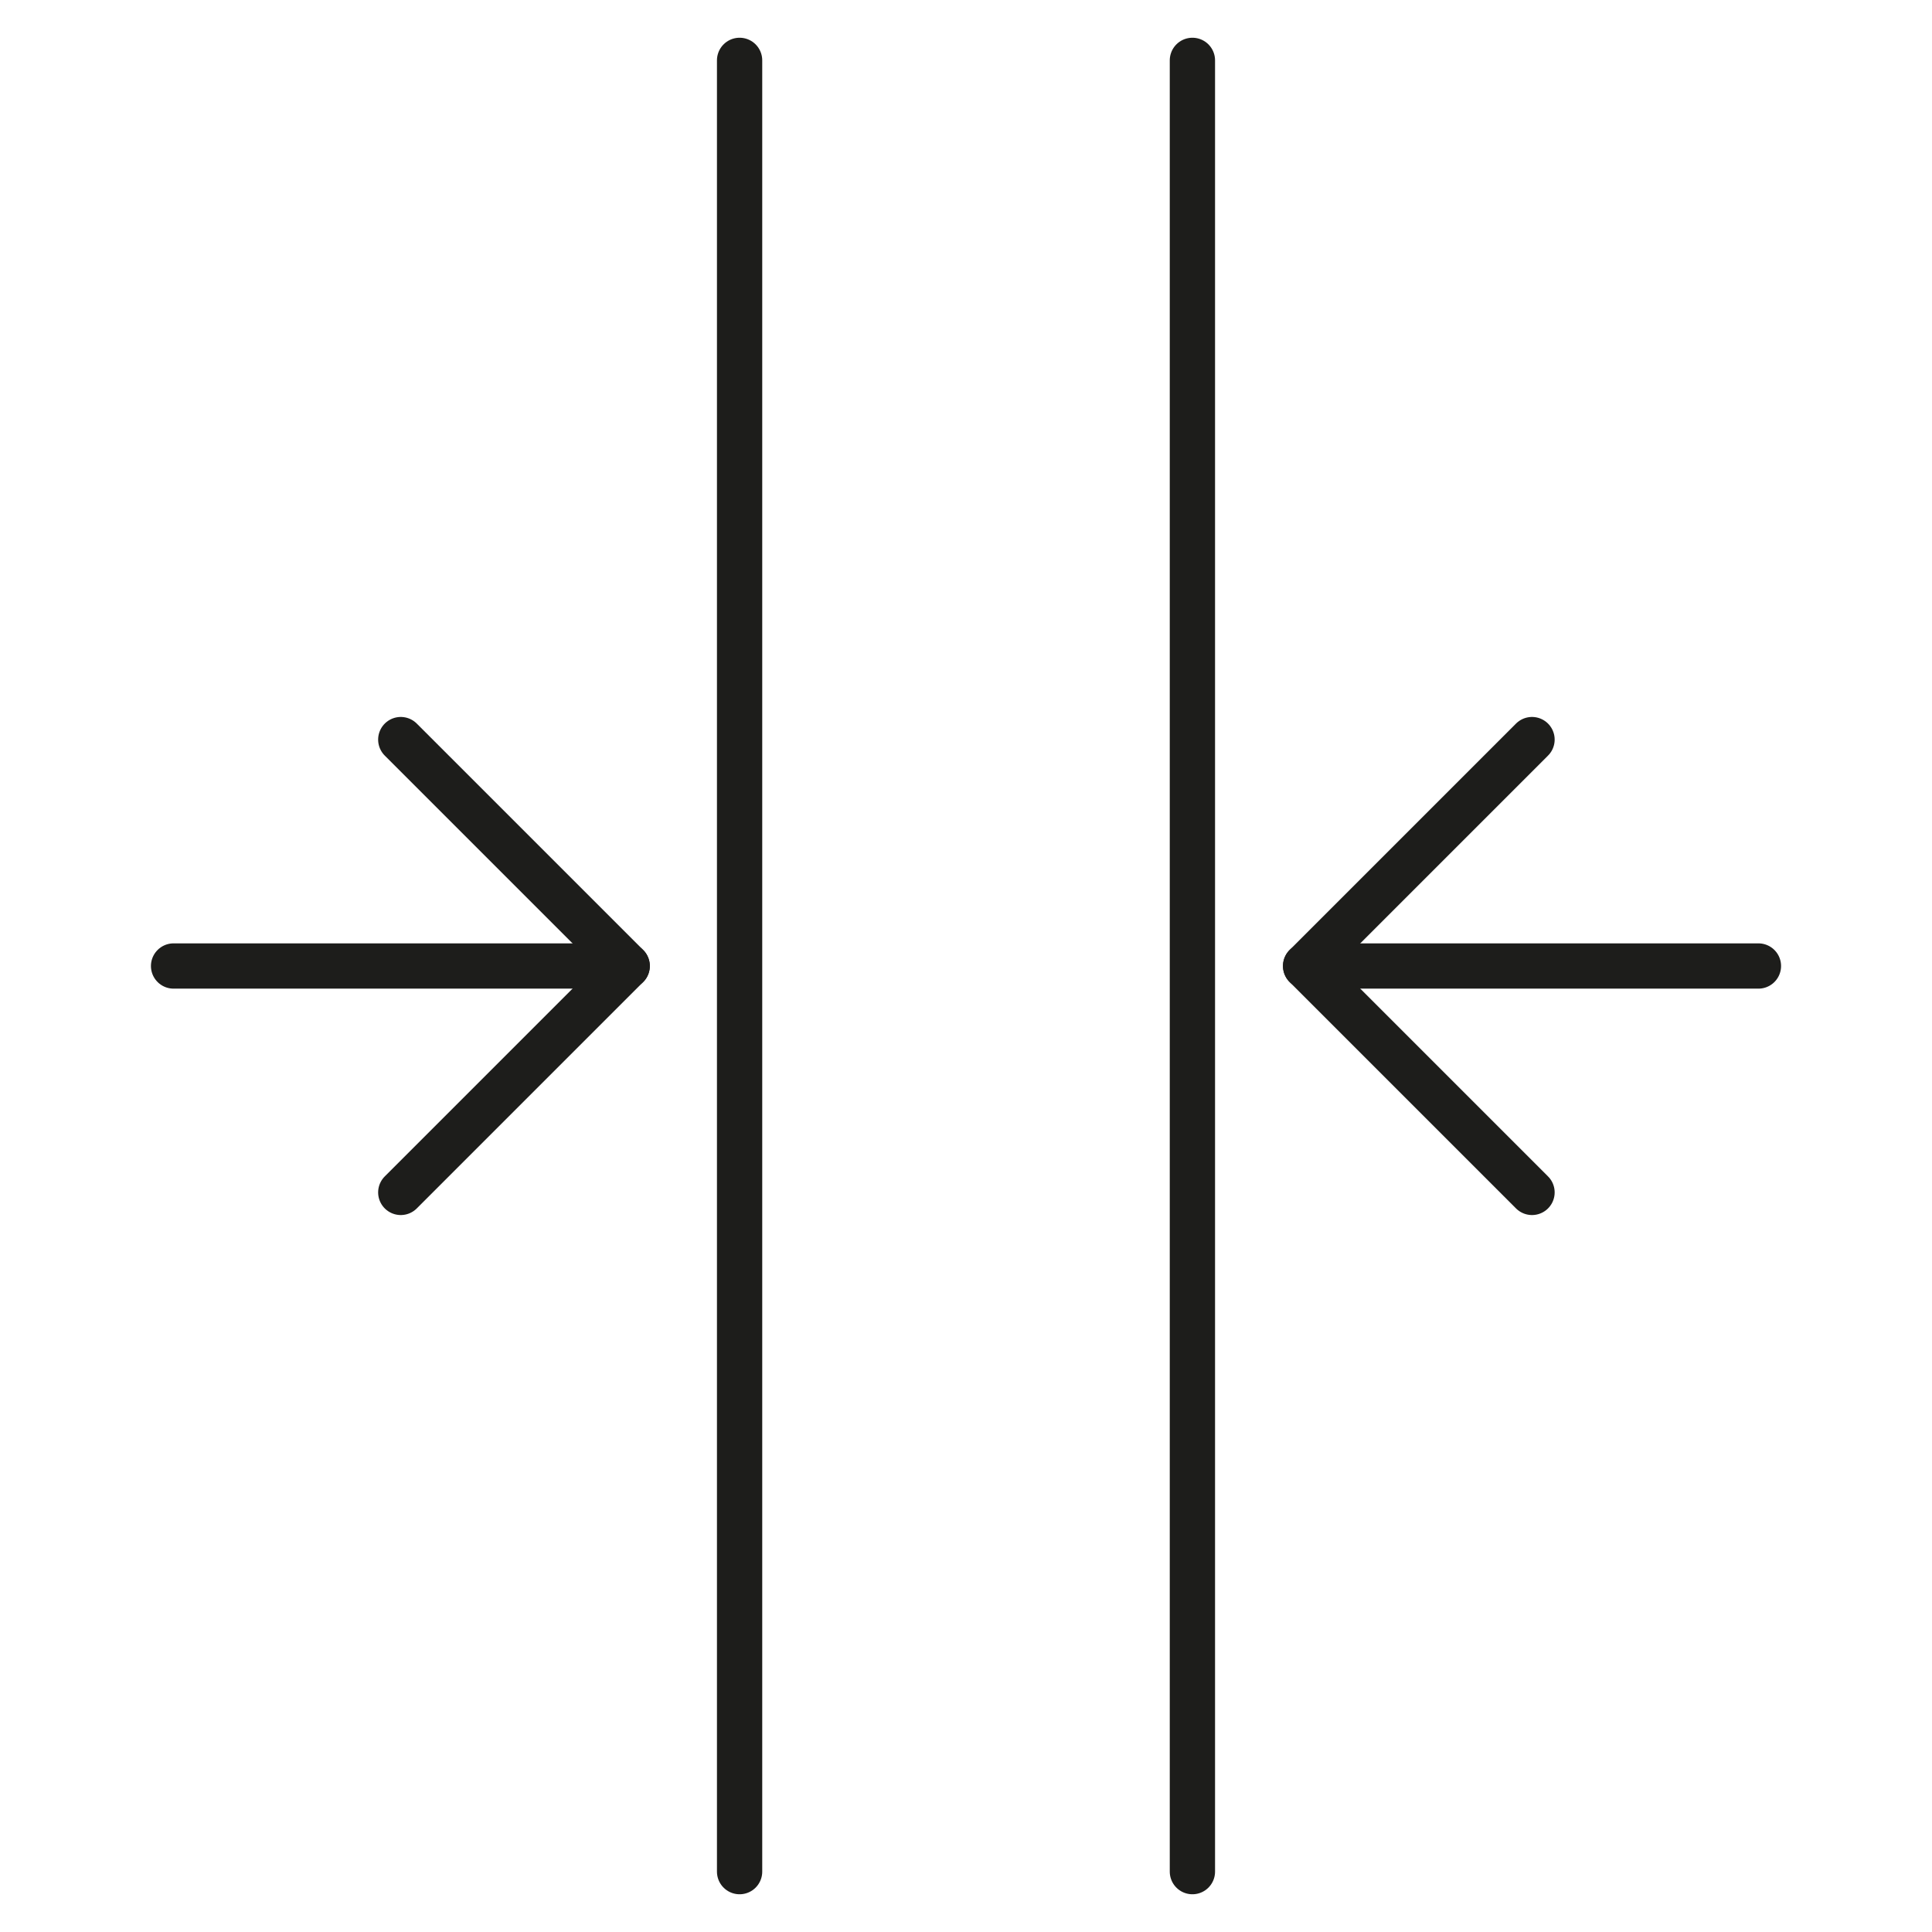 <?xml version="1.0" encoding="UTF-8"?>
<svg id="katman_1" data-name="katman 1" xmlns="http://www.w3.org/2000/svg" viewBox="0 0 512 512">
  <defs>
    <style>
      .cls-1 {
        fill: none;
        stroke: #1d1d1b;
        stroke-linecap: round;
        stroke-linejoin: round;
        stroke-width: 12px;
      }
    </style>
  </defs>
  <line class="cls-1" x1="196" y1="16" x2="196" y2="496"/>
  <line class="cls-1" x1="316" y1="16" x2="316" y2="496"/>
  <polyline class="cls-1" points="406 196 346 256 406 316"/>
  <path class="cls-1" d="M346,256h120"/>
  <polyline class="cls-1" points="106.21 316 166.21 256 106.21 196"/>
  <path class="cls-1" d="M166.21,256H46"/>
</svg>
